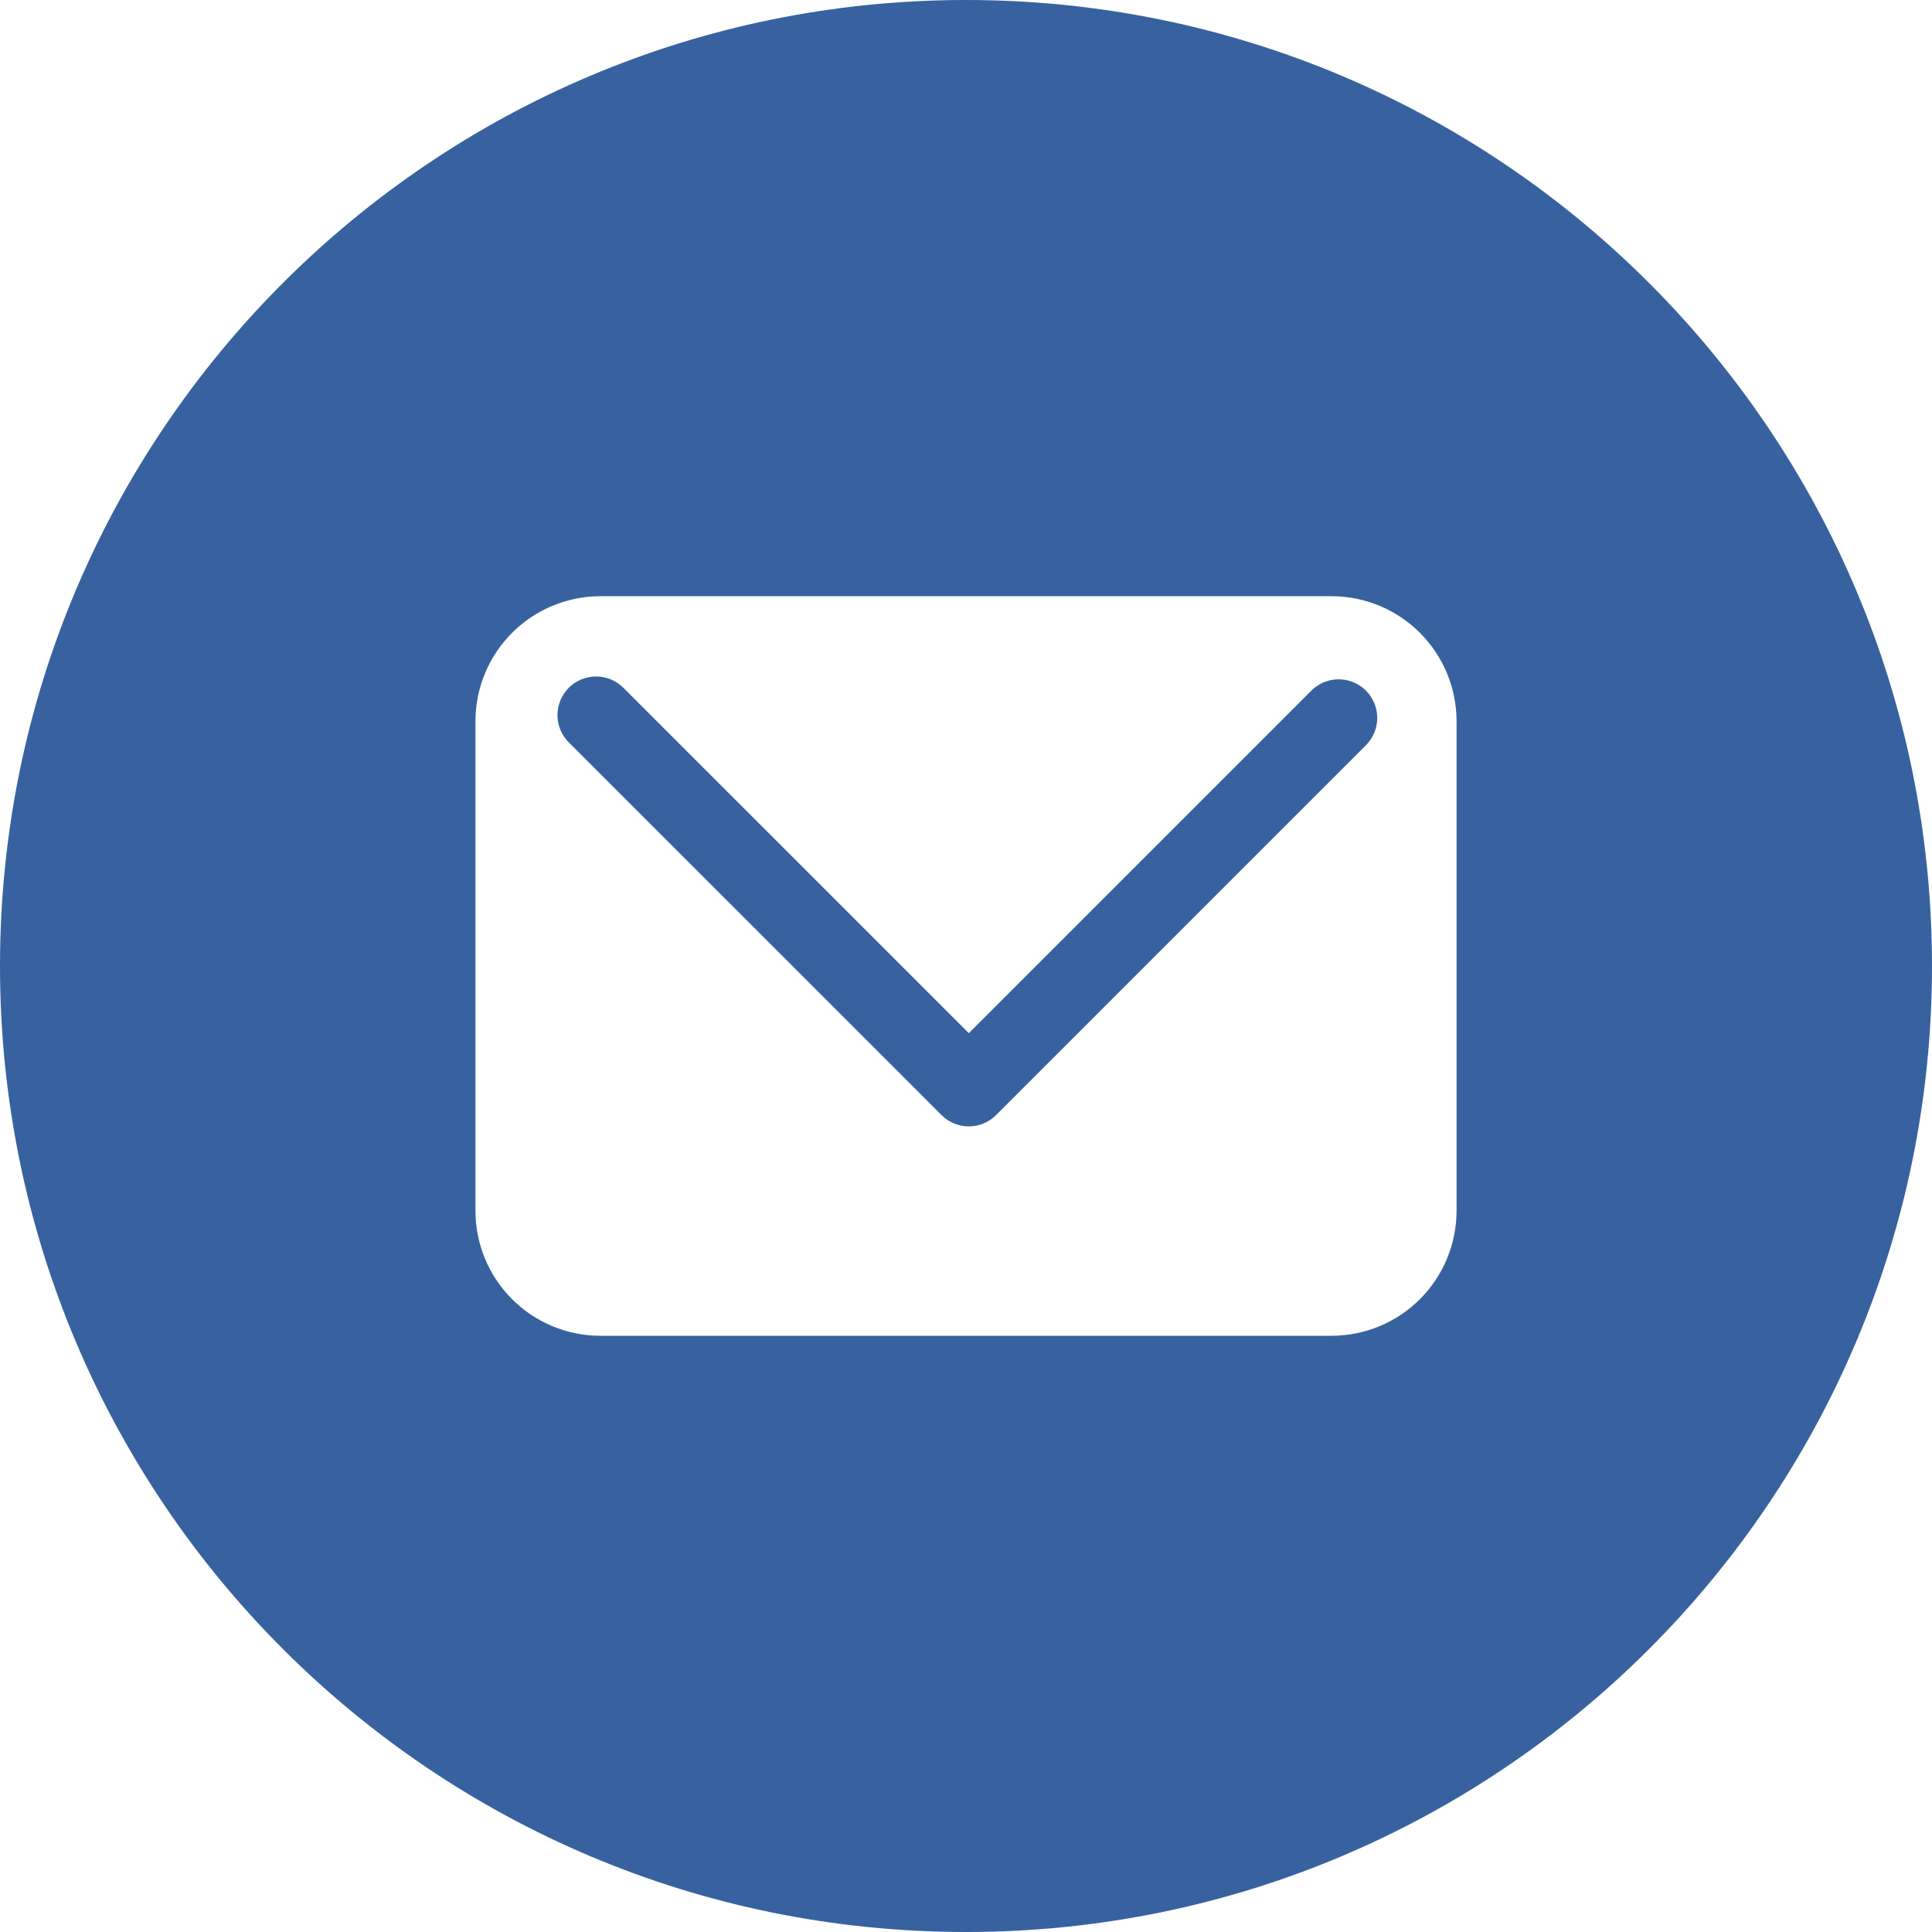 <?xml version="1.0" encoding="UTF-8"?> <svg xmlns="http://www.w3.org/2000/svg" width="512" height="512" viewBox="0 0 512 512" fill="none"><g clip-path="url(#clip0_328_288)"><path d="M347.54 183L256.74 273.8L165.2 182.27C164.25 181.32 163.122 180.566 161.881 180.052C160.639 179.538 159.309 179.273 157.965 179.273C156.622 179.273 155.291 179.538 154.05 180.052C152.808 180.566 151.68 181.32 150.73 182.27C149.78 183.22 149.026 184.348 148.512 185.59C147.998 186.831 147.733 188.162 147.733 189.505C147.733 190.849 147.998 192.179 148.512 193.421C149.026 194.662 149.78 195.79 150.73 196.74L249.51 295.51C250.459 296.462 251.586 297.216 252.826 297.731C254.067 298.246 255.397 298.511 256.74 298.511C258.084 298.511 259.414 298.246 260.654 297.731C261.895 297.216 263.022 296.462 263.97 295.51L361.97 197.51C363.894 195.597 364.98 192.997 364.987 190.284C364.995 187.57 363.924 184.964 362.01 183.04C360.097 181.116 357.497 180.031 354.784 180.023C352.07 180.016 349.464 181.087 347.54 183Z" fill="#38629F"></path><path d="M256 0C114.62 0 0 114.62 0 256C0 397.38 114.62 512 256 512C397.38 512 512 397.38 512 256C512 114.62 397.38 0 256 0ZM386 321C385.963 329.741 382.475 338.113 376.294 344.294C370.113 350.475 361.741 353.963 353 354H159.05C150.301 353.976 141.915 350.494 135.724 344.311C129.532 338.129 126.037 329.749 126 321V191C126.037 182.251 129.532 173.871 135.724 167.689C141.915 161.506 150.301 158.024 159.05 158H353C361.741 158.037 370.113 161.525 376.294 167.706C382.475 173.887 385.963 182.259 386 191V321Z" fill="#38629F"></path></g><defs><clipPath id="clip0_328_288"><rect width="512" height="512" fill="white"></rect></clipPath></defs></svg> 